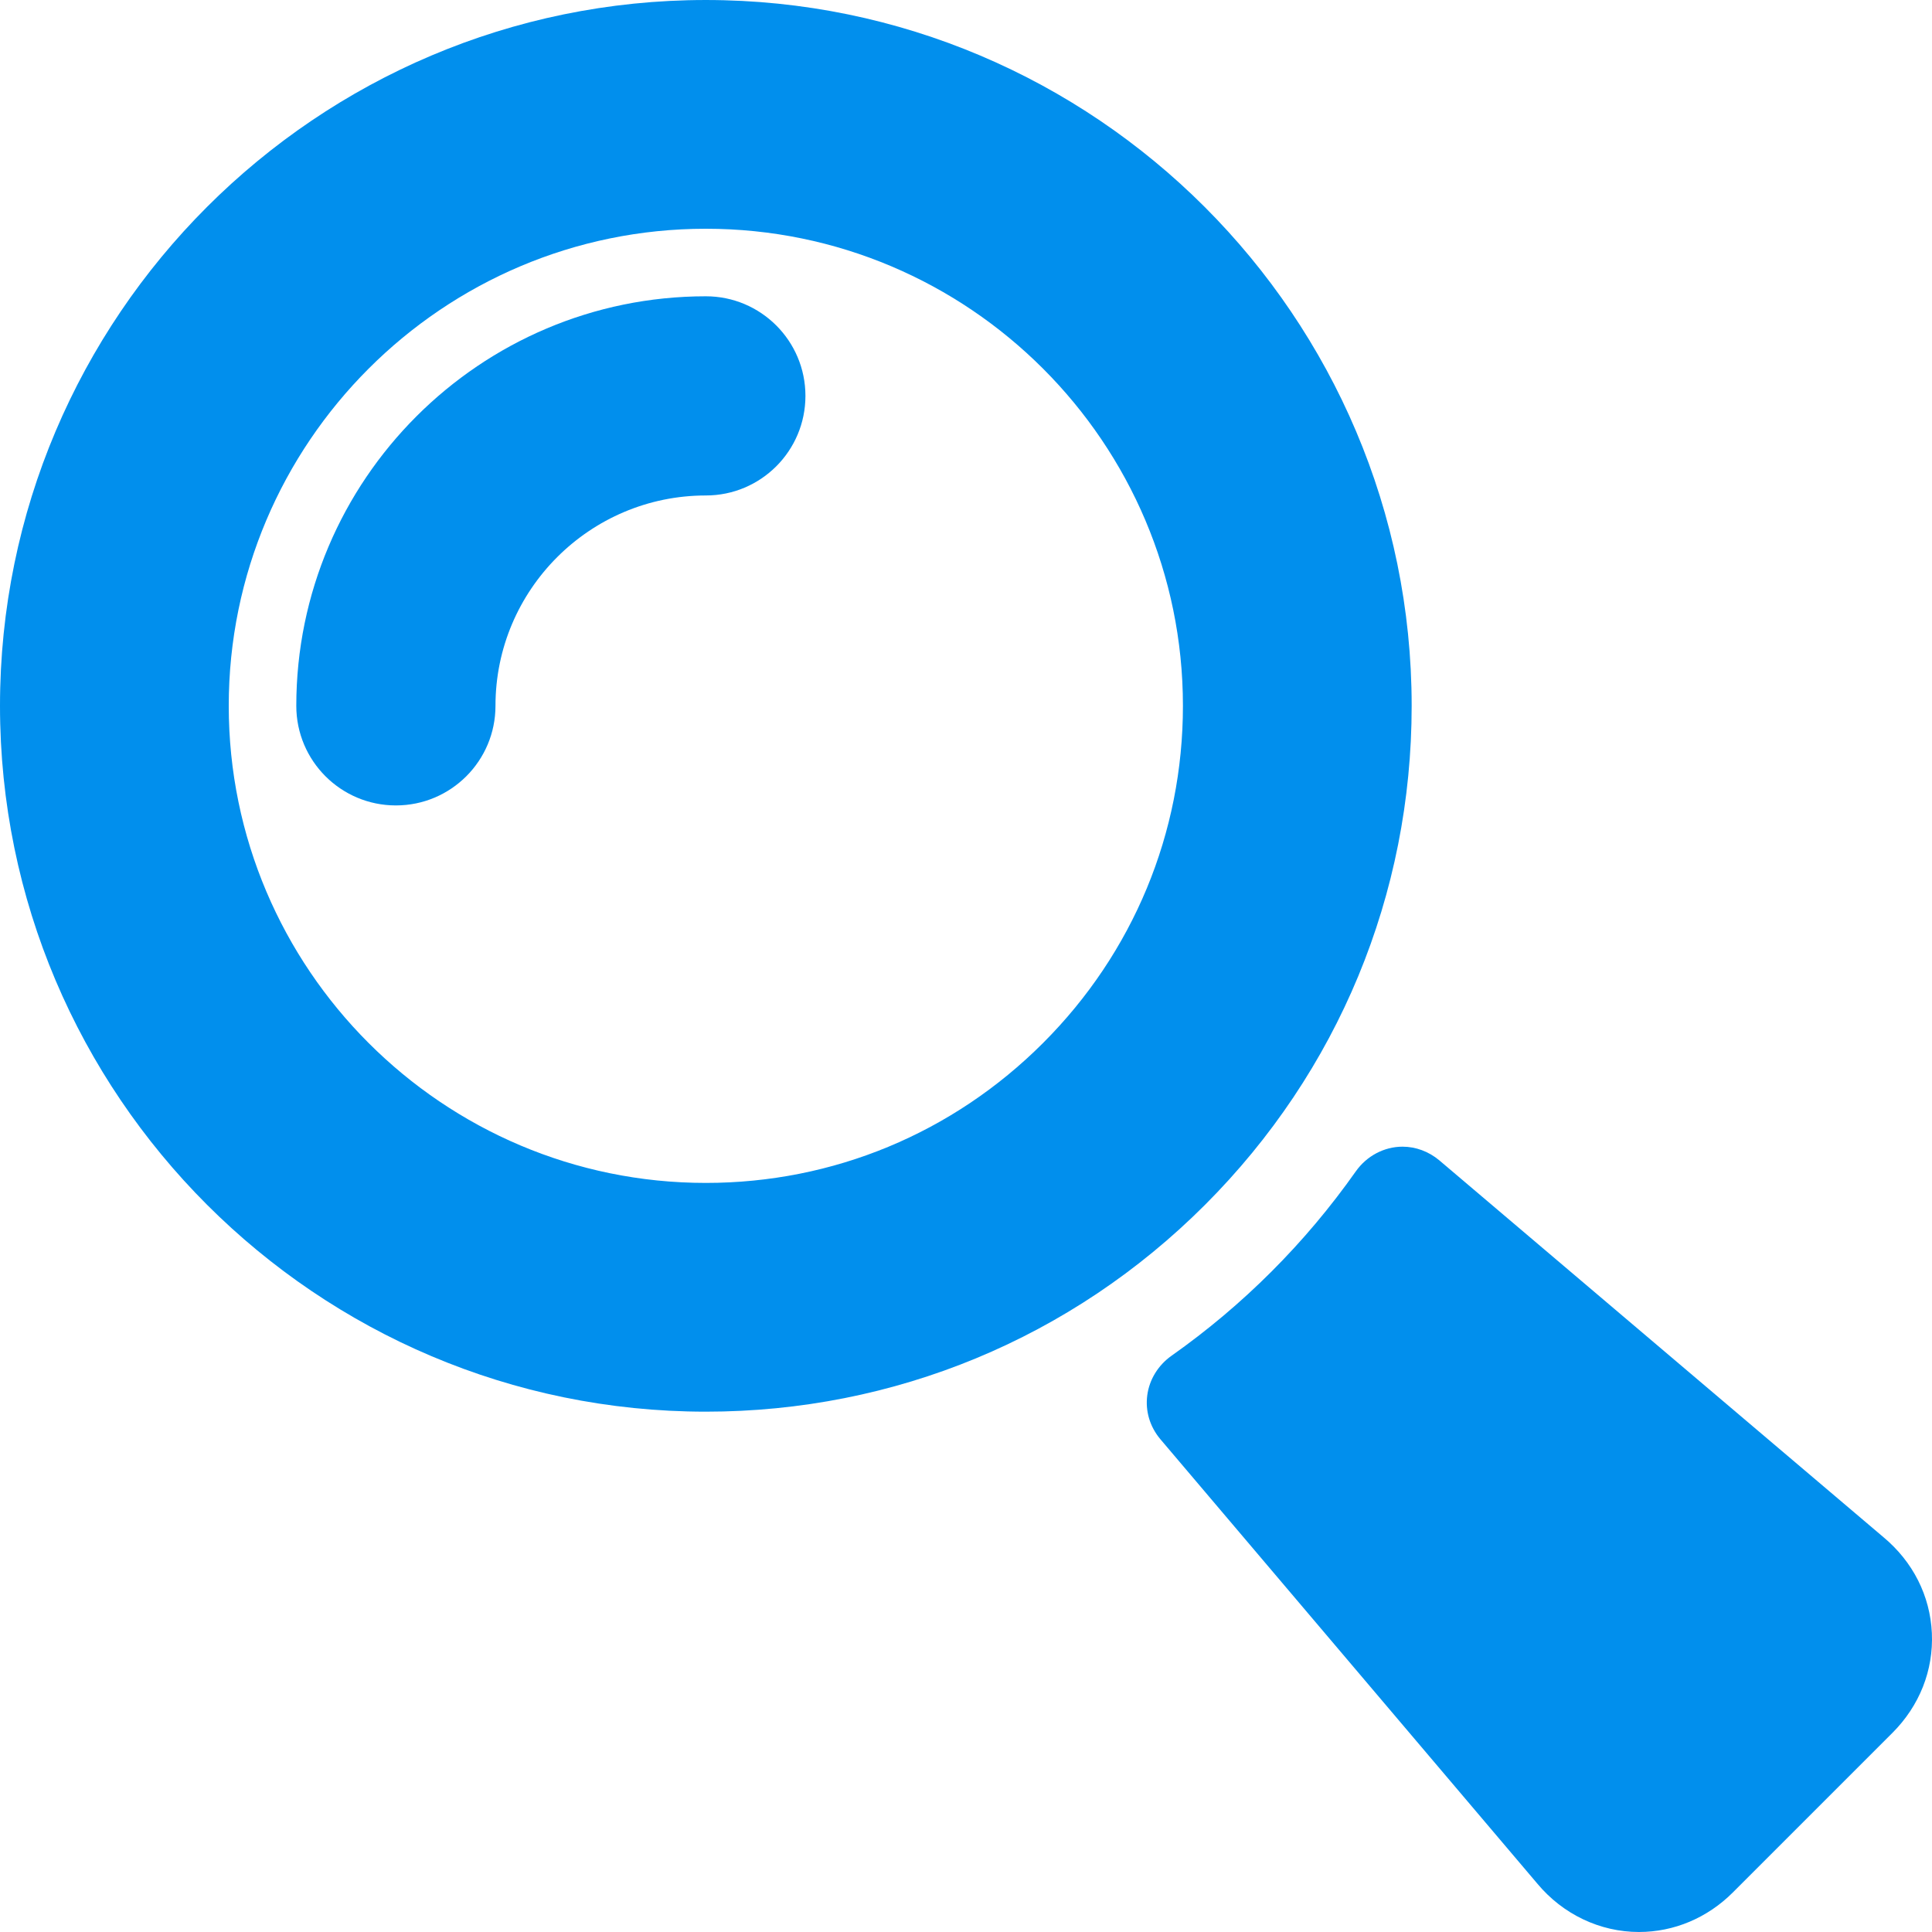 <?xml version="1.0" encoding="iso-8859-1"?>
<!-- Generator: Adobe Illustrator 16.0.0, SVG Export Plug-In . SVG Version: 6.00 Build 0)  -->
<!DOCTYPE svg PUBLIC "-//W3C//DTD SVG 1.1//EN" "http://www.w3.org/Graphics/SVG/1.1/DTD/svg11.dtd">
<svg xmlns="http://www.w3.org/2000/svg" xmlns:xlink="http://www.w3.org/1999/xlink" version="1.1" id="Capa_1" x="0px" y="0px" width="30px" height="30px" viewBox="0 0 593.617 593.617" style="enable-background:new 0 0 593.617 593.617;" xml:space="preserve">
<g>
	<g>
		<path d="M578.691,472.297L442.203,356.494c-3.249-2.708-7.228-4.171-11.267-4.171c-5.643,0-11.016,2.843-14.373,7.607    c-15.532,22.028-34.578,41.086-56.609,56.634c-4.101,2.896-6.818,7.32-7.451,12.143c-0.634,4.828,0.777,9.603,3.975,13.439    l115.873,136.61c7.852,9.422,19.254,14.859,31.23,14.859c10.768,0,21.022-4.323,28.877-12.179l48.981-48.981    c8.345-8.348,12.656-19.241,12.136-30.68C593.053,490.329,587.768,479.861,578.691,472.297z" fill="#018fed"/>
		<path d="M216.871,433.743c57.926,0,112.385-22.558,153.349-63.522c40.965-40.964,63.522-95.423,63.522-153.349    c0-119.582-97.286-216.871-216.871-216.871C97.29,0.001,0,97.288,0,216.872C0,336.457,97.29,433.743,216.871,433.743z     M70.282,216.872c0-80.83,65.76-146.589,146.589-146.589c80.83,0,146.59,65.76,146.59,146.589    c0,39.092-15.264,75.885-42.984,103.603c-27.72,27.718-64.514,42.983-103.605,42.983    C136.042,363.462,70.282,297.702,70.282,216.872z" fill="#018fed"/>
		<path d="M152.238,216.872c0-35.64,28.997-64.636,64.637-64.636c16.9,0,30.6-13.7,30.6-30.6s-13.699-30.6-30.6-30.6    c-69.386,0-125.836,56.448-125.836,125.836c0,16.9,13.699,30.6,30.6,30.6S152.238,233.772,152.238,216.872z" fill="#018fed"/>
	</g>
</g>
<g>
</g>
<g>
</g>
<g>
</g>
<g>
</g>
<g>
</g>
<g>
</g>
<g>
</g>
<g>
</g>
<g>
</g>
<g>
</g>
<g>
</g>
<g>
</g>
<g>
</g>
<g>
</g>
<g>
</g>
</svg>
